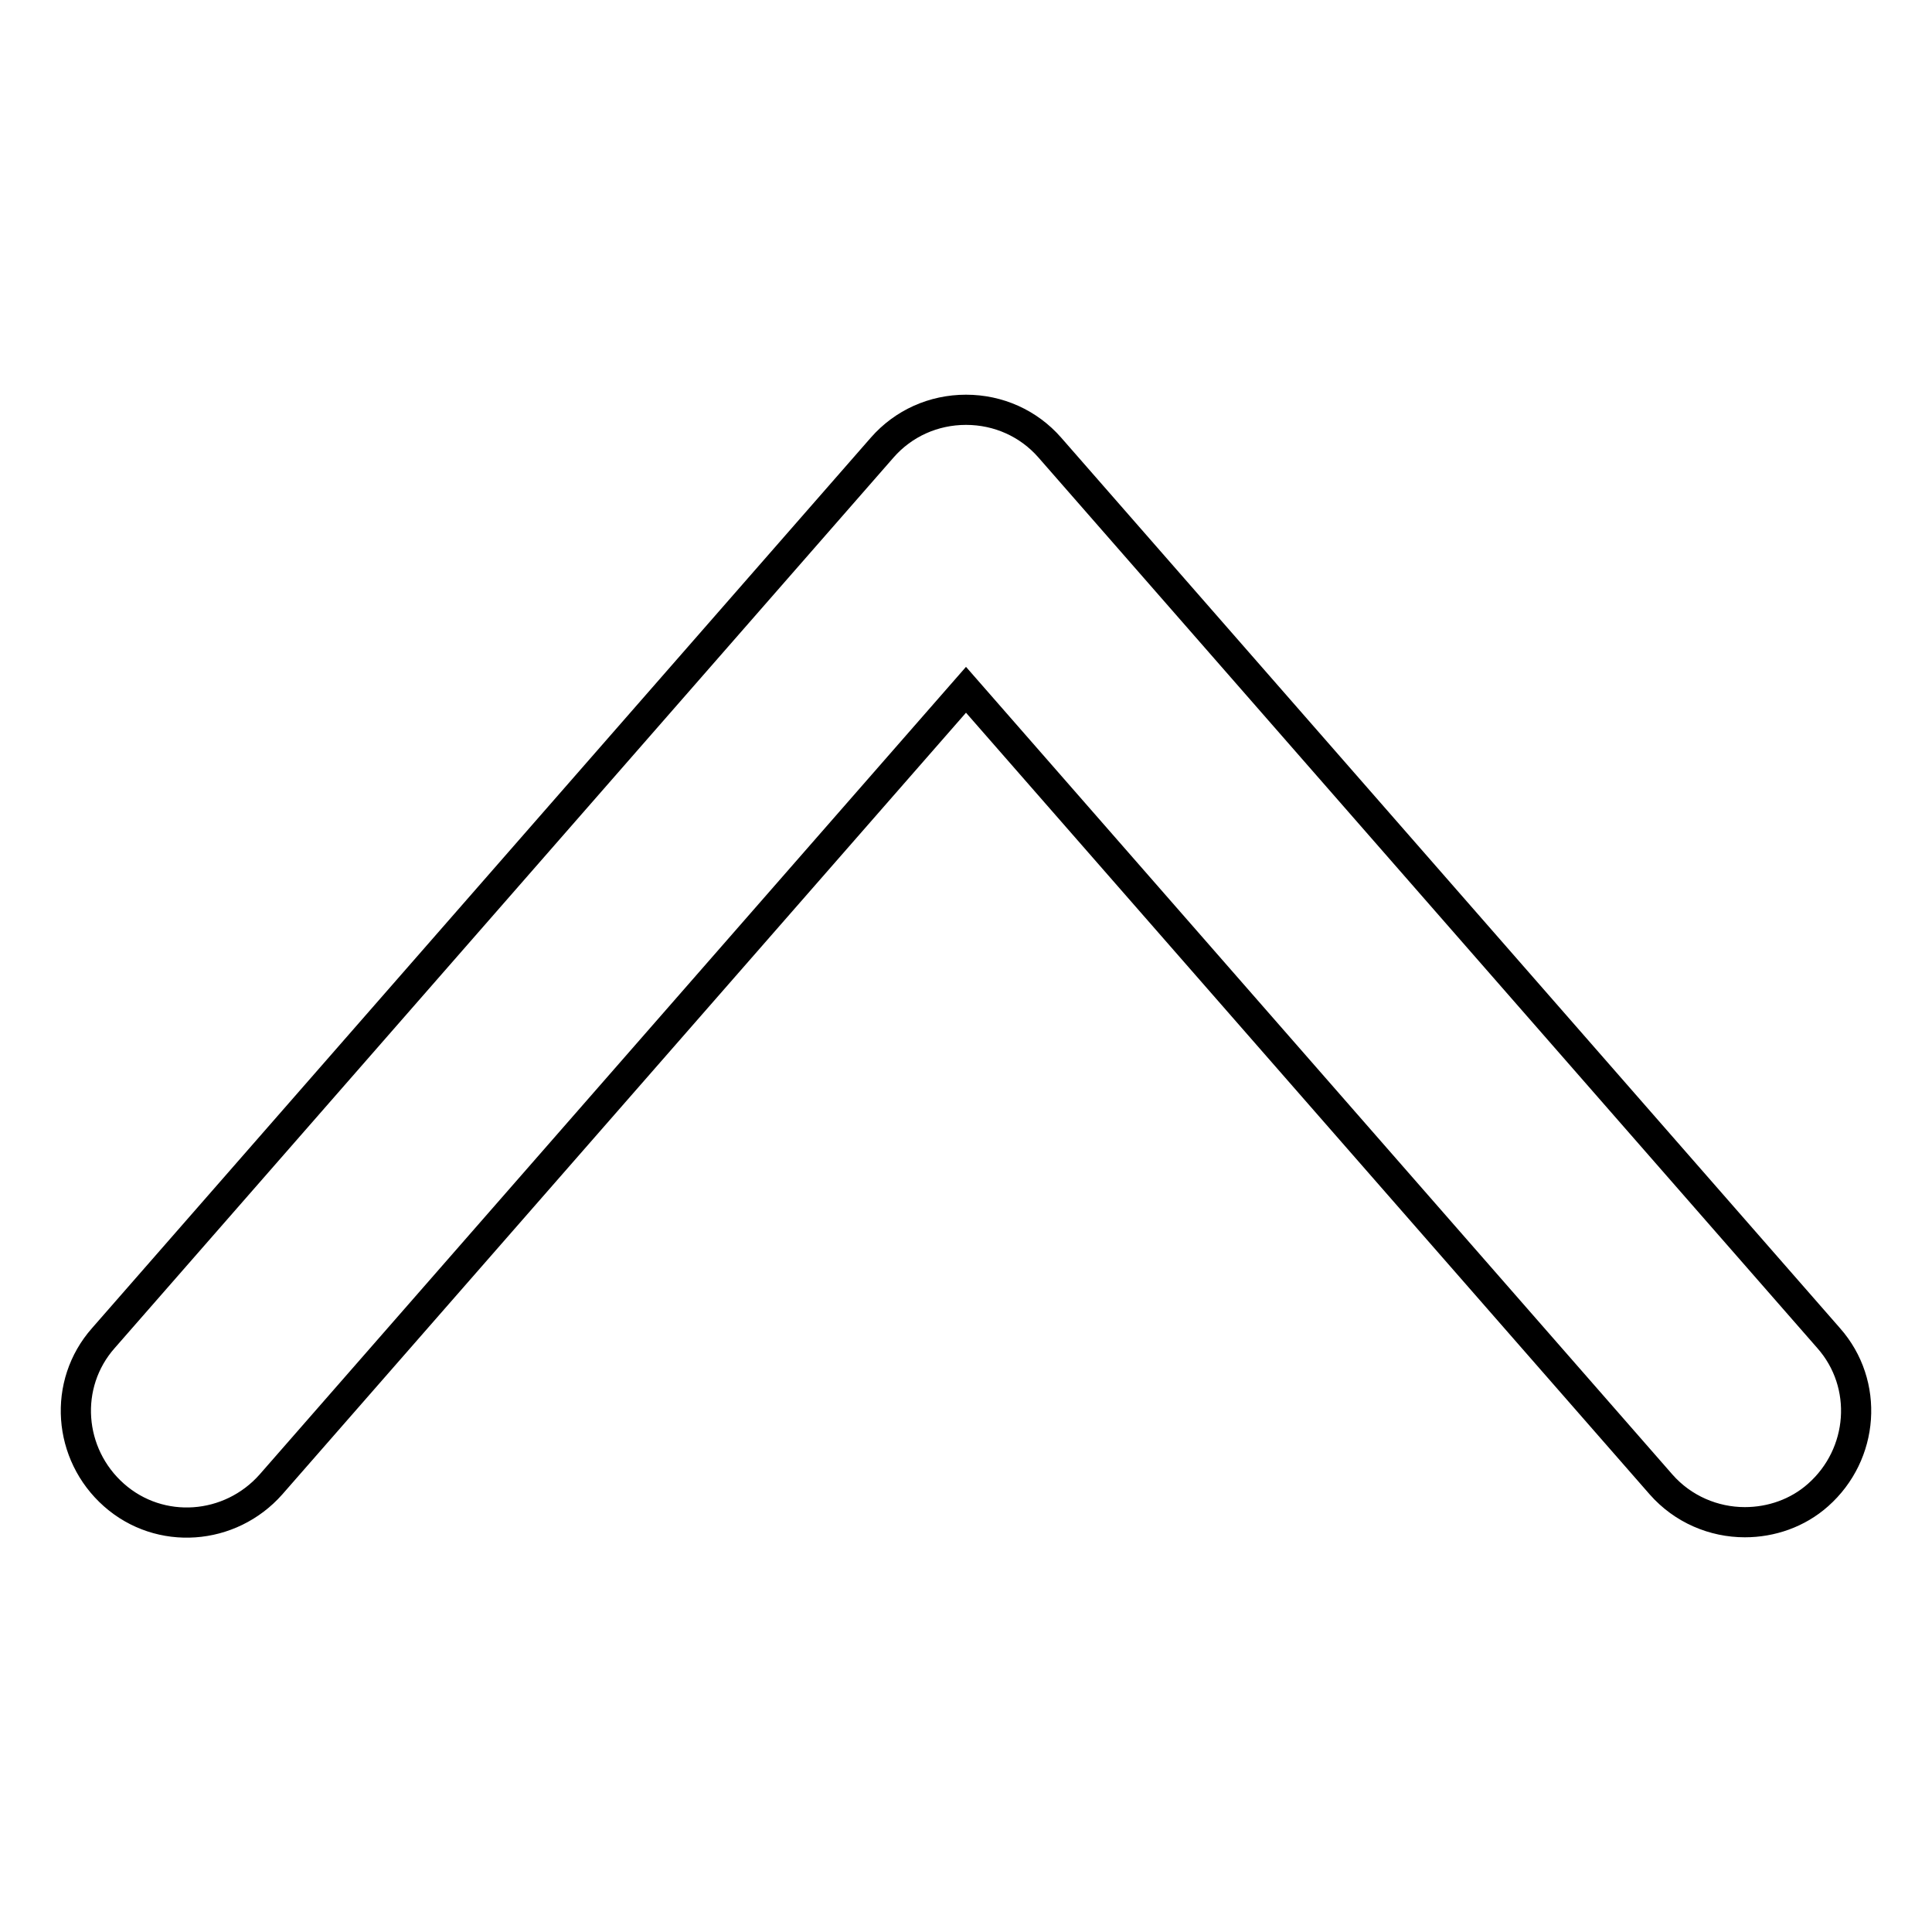 <?xml version="1.0" encoding="utf-8"?>
<!-- Svg Vector Icons : http://www.onlinewebfonts.com/icon -->
<!DOCTYPE svg PUBLIC "-//W3C//DTD SVG 1.1//EN" "http://www.w3.org/Graphics/SVG/1.1/DTD/svg11.dtd">
<svg version="1.1" xmlns="http://www.w3.org/2000/svg" xmlns:xlink="http://www.w3.org/1999/xlink" x="0px" y="0px" viewBox="0 0 256 256" enable-background="new 0 0 256 256" xml:space="preserve">
<g> <path stroke-width="4" fill-opacity="0" stroke="#000000"  d="M231.2,201.7c-4.1,0-8.2-1.7-11.1-5L128,91.4L35.9,196.7c-5.4,6.1-14.7,6.8-20.8,1.4 c-6.1-5.4-6.8-14.7-1.4-20.8l103.2-118c2.8-3.2,6.8-5,11.1-5c4.3,0,8.3,1.8,11.1,5l103.2,118c5.4,6.1,4.7,15.4-1.4,20.8 C238.2,200.5,234.7,201.7,231.2,201.7L231.2,201.7z"/></g>
</svg>